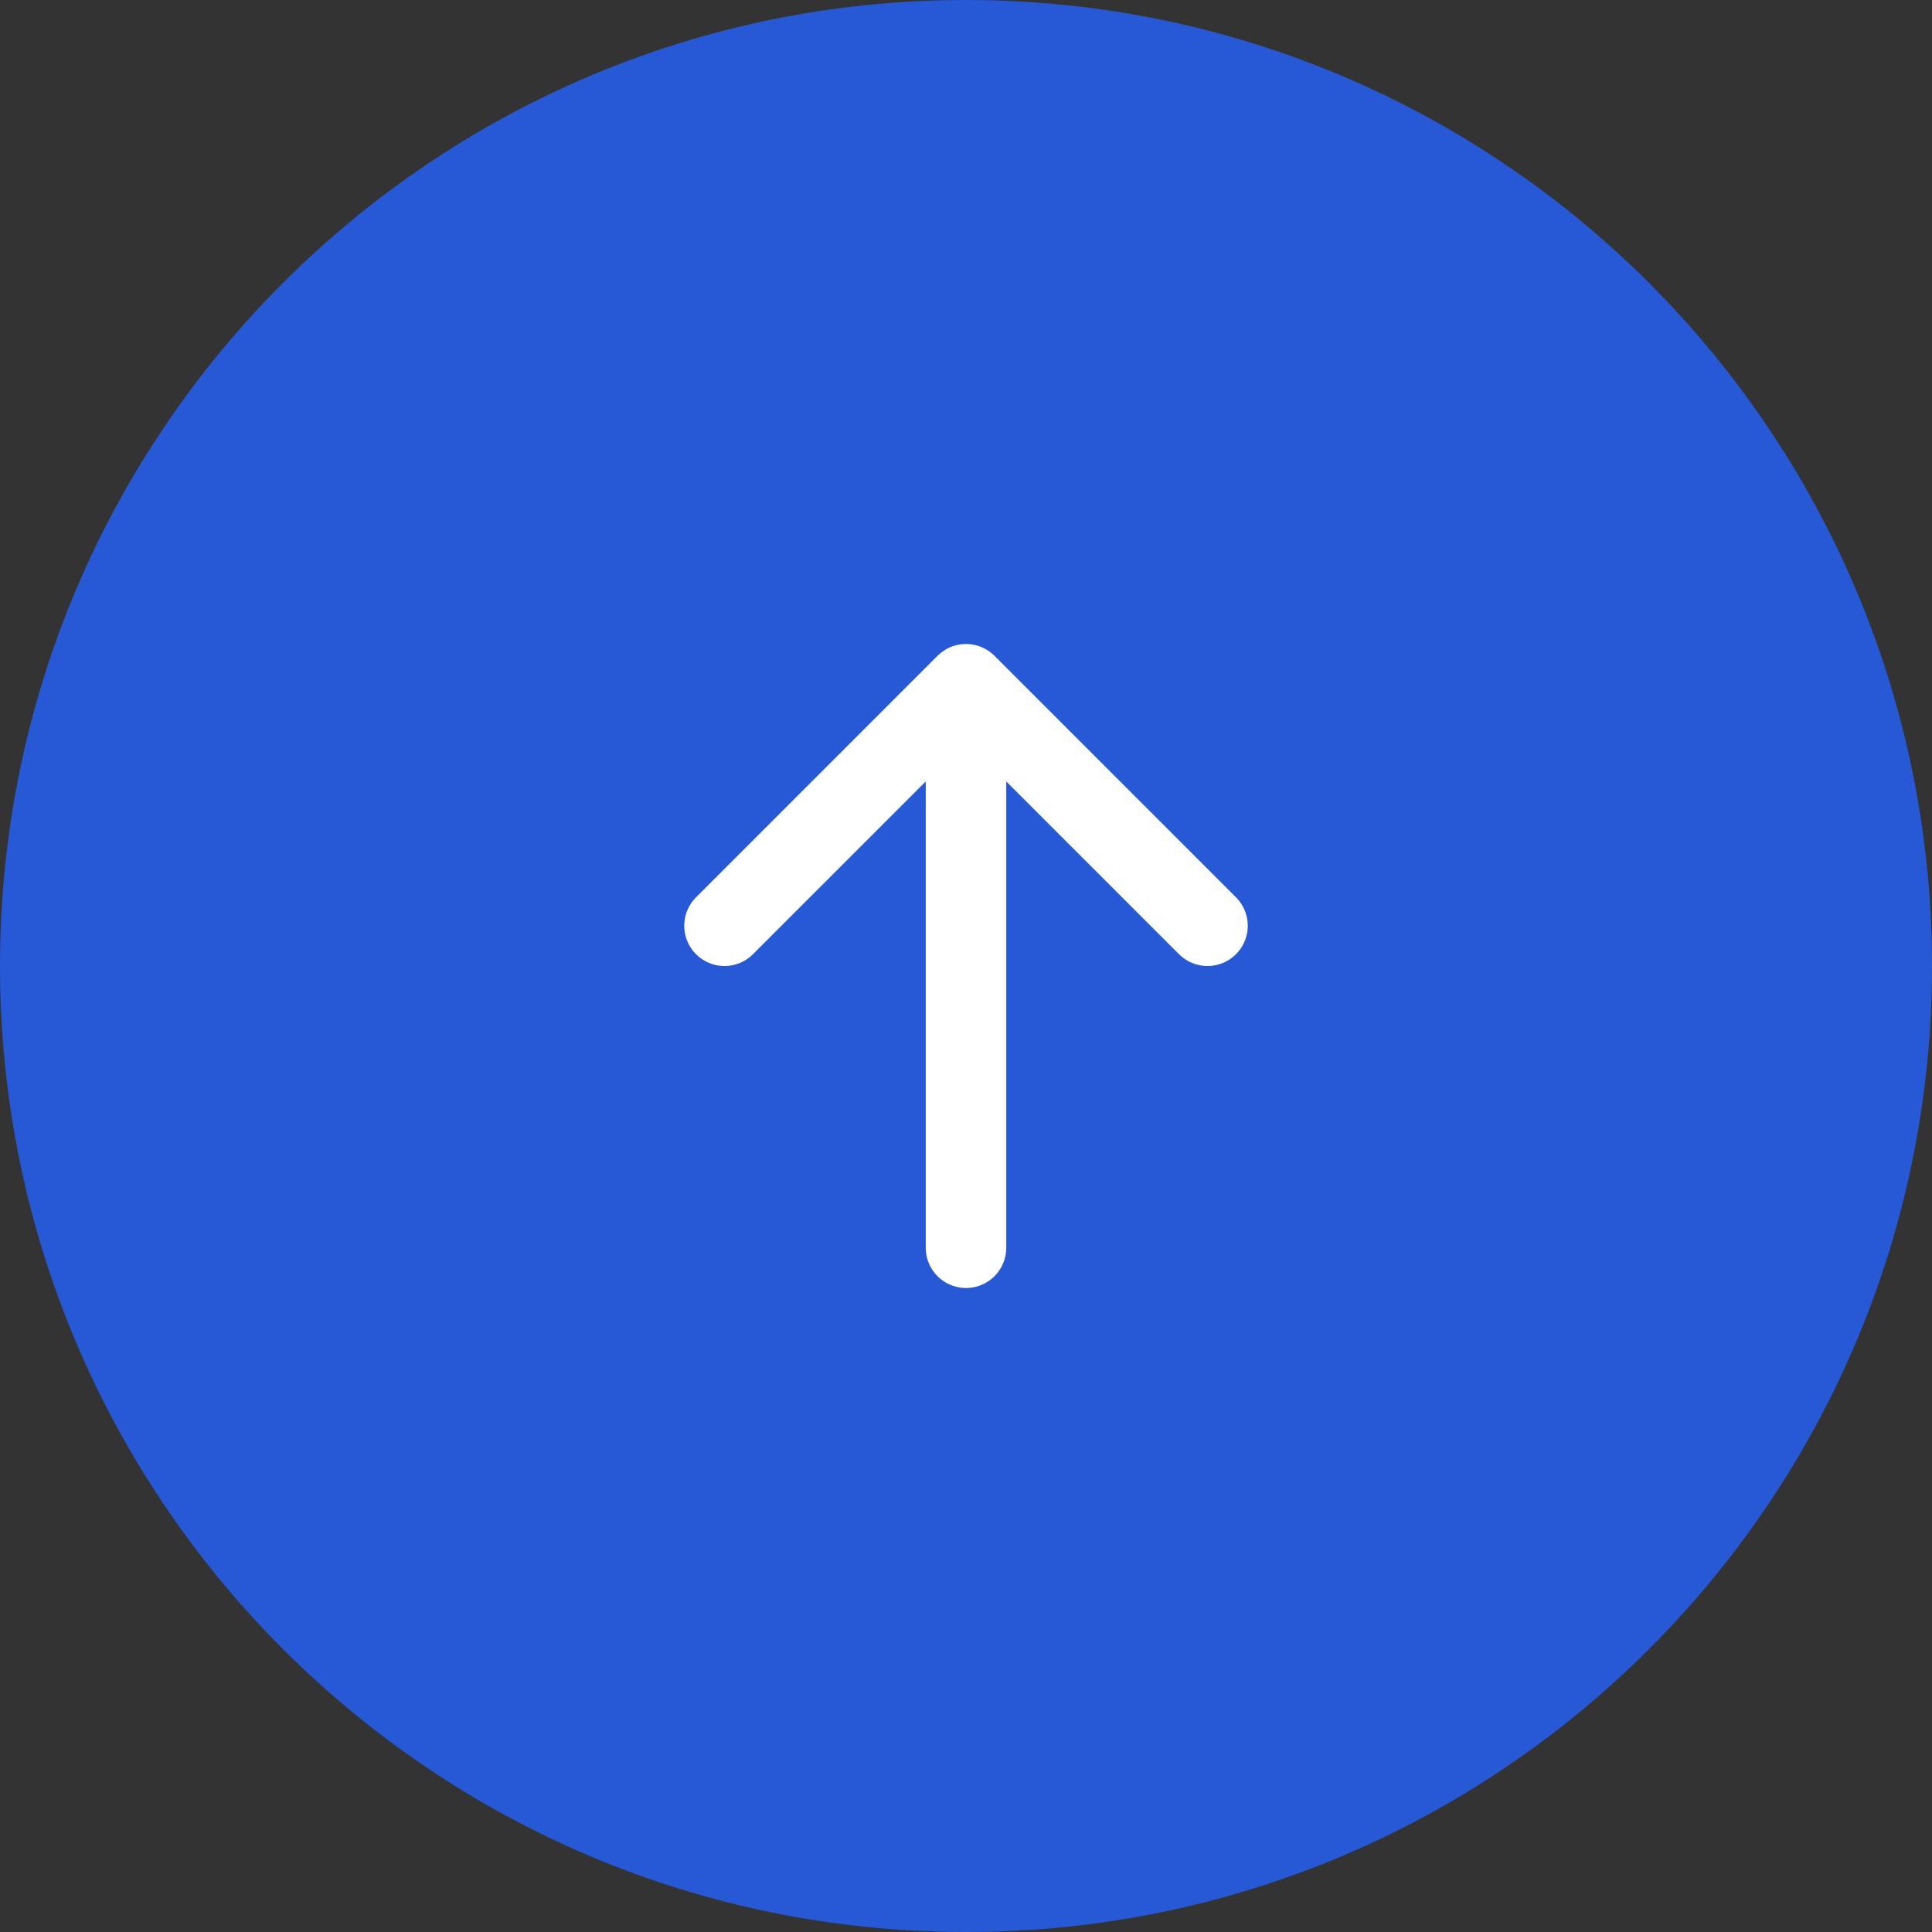 <svg width="48" height="48" viewBox="0 0 48 48" fill="none" xmlns="http://www.w3.org/2000/svg">
<rect x="0" y="0" width="48" height="48" fill="#333333" stroke="none"/>
<g clip-path="url(#clip0_2169_3191)">
<g clip-path="url(#clip1_2169_3191)">
<g clip-path="url(#clip2_2169_3191)">
<path d="M24 48C37.255 48 48 37.255 48 24C48 10.745 37.255 0 24 0C10.745 0 0 10.745 0 24C0 37.255 10.745 48 24 48Z" fill="#2759D6"/>
<path d="M24 31L24 17M24 17L30 23M24 17L18 23" stroke="white" stroke-width="2" stroke-linecap="round" stroke-linejoin="round"/>
</g>
</g>
</g>
<defs>
<clipPath id="clip0_2169_3191">
<rect width="48" height="48" fill="white"/>
</clipPath>
<clipPath id="clip1_2169_3191">
<rect width="48" height="48" fill="white"/>
</clipPath>
<clipPath id="clip2_2169_3191">
<rect width="48" height="48" fill="white"/>
</clipPath>
</defs>
</svg>
